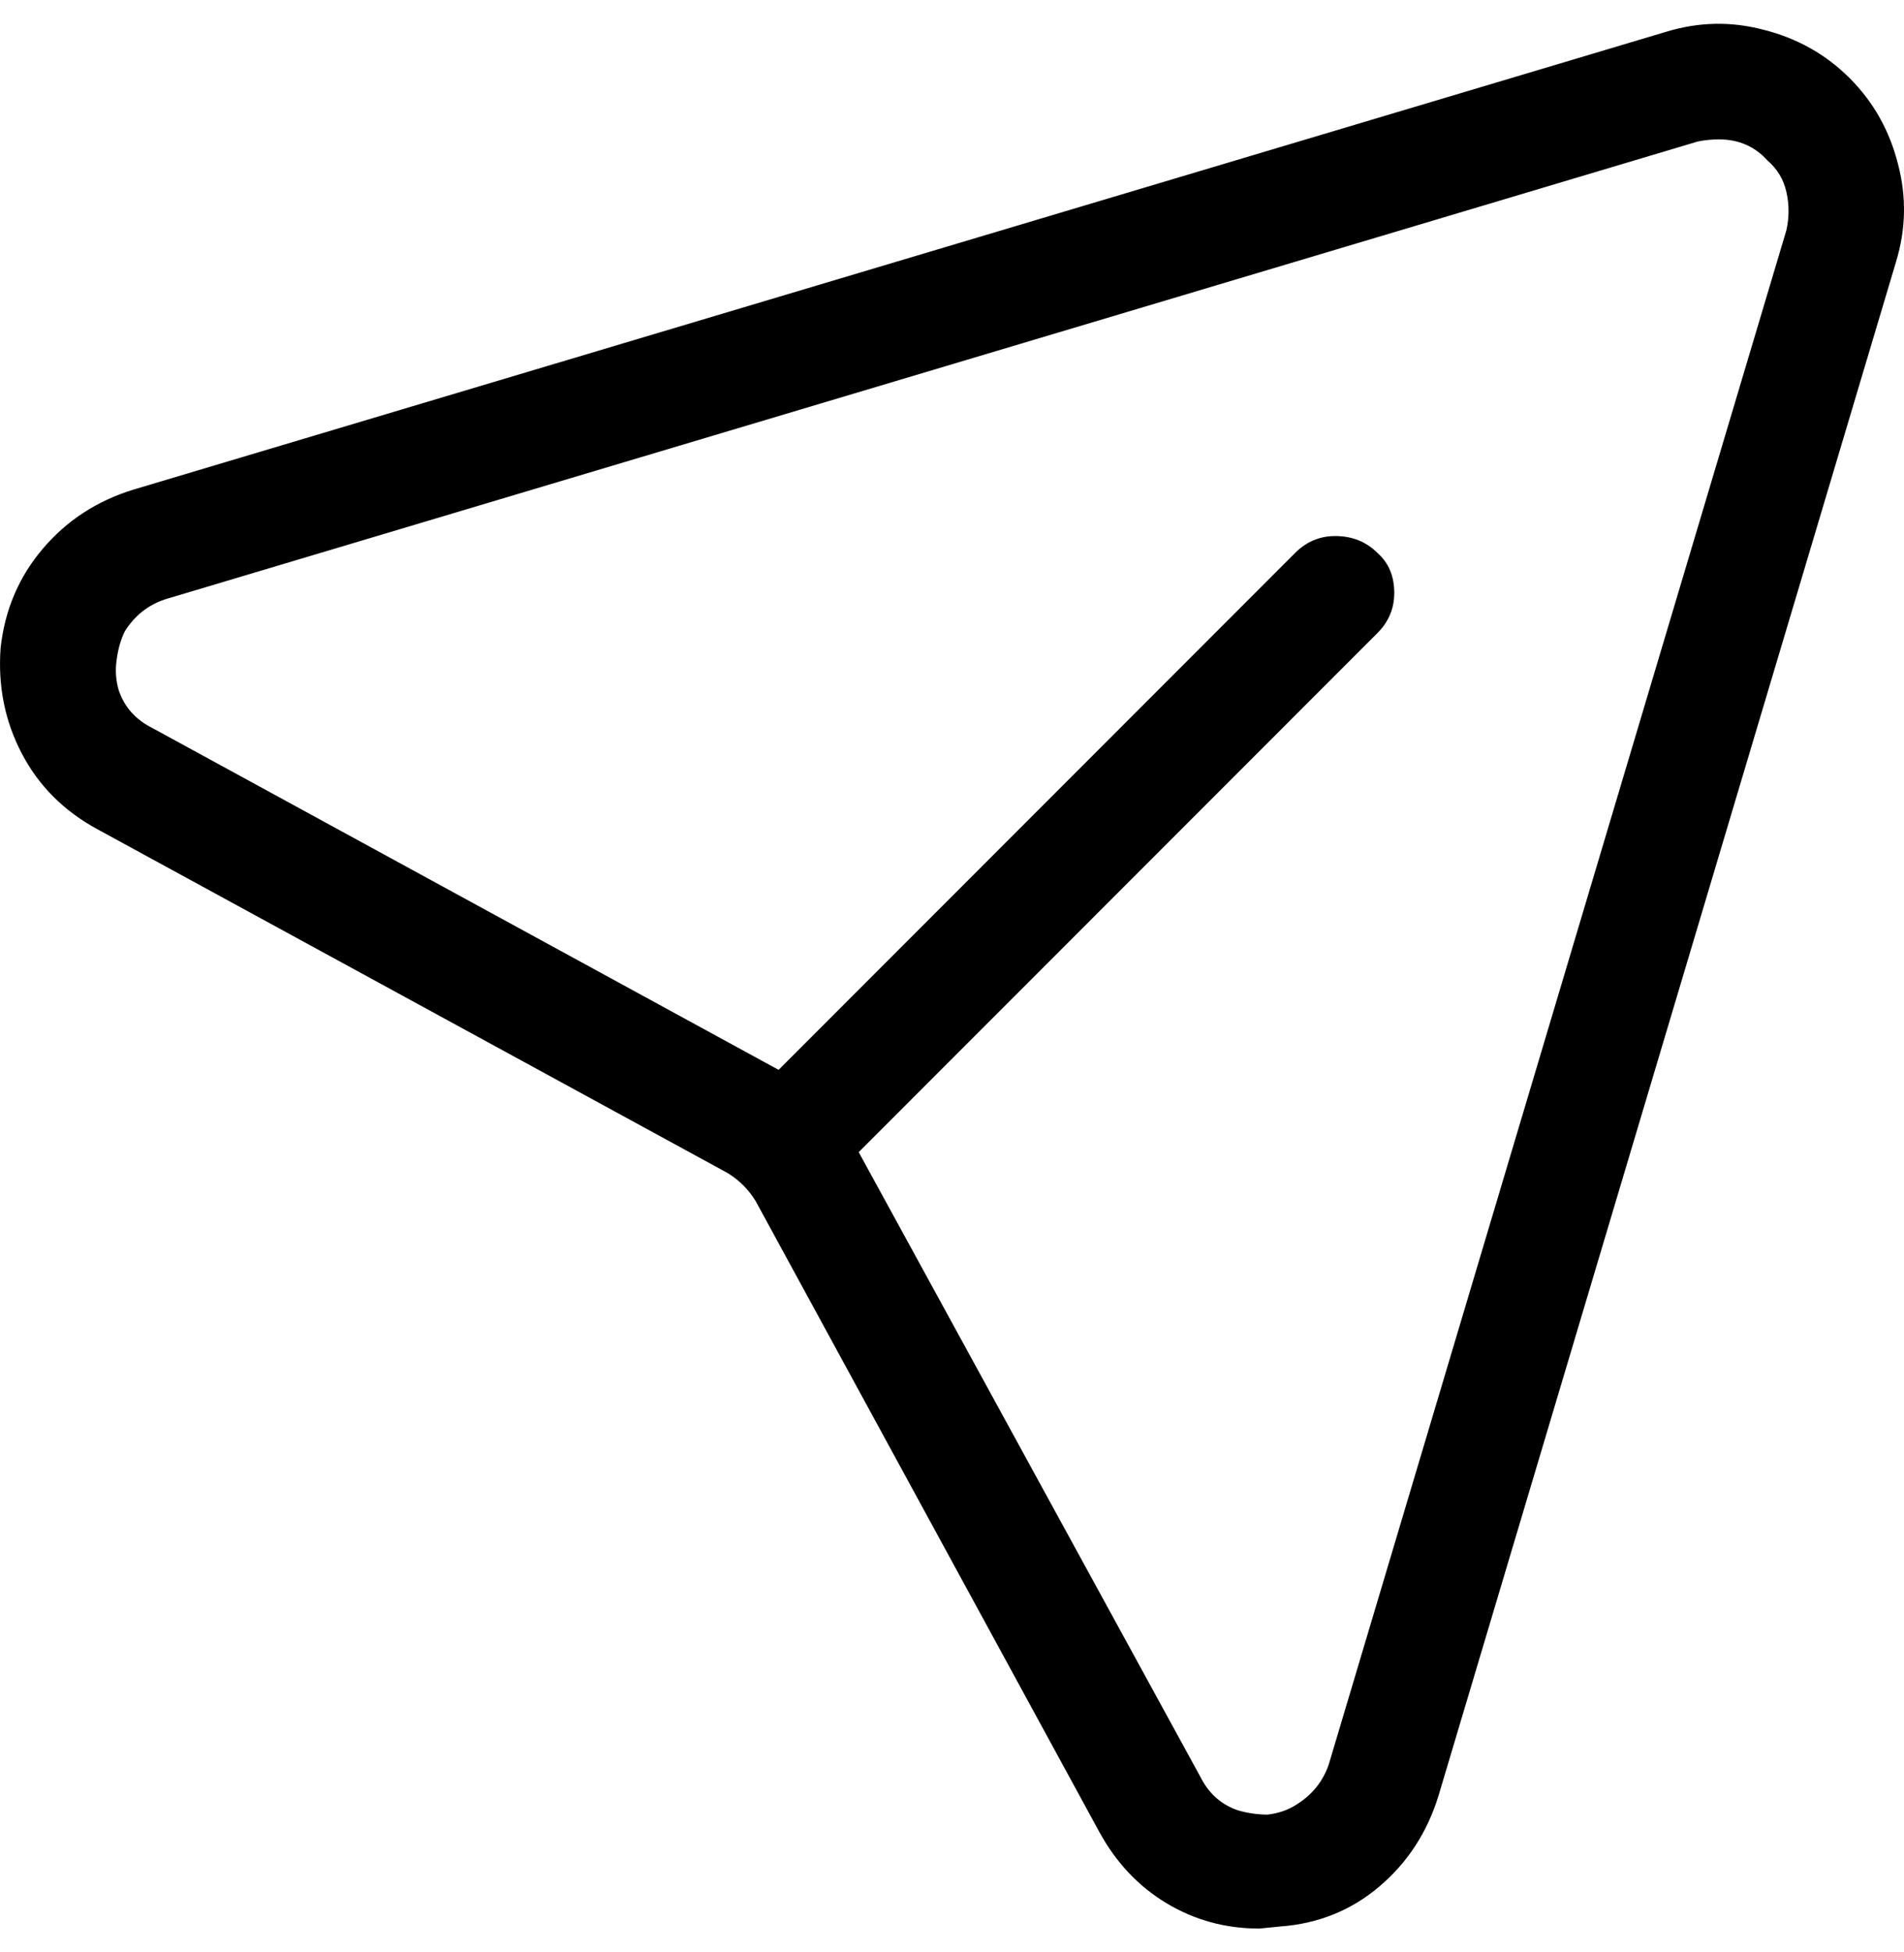 <svg width="40" height="41" viewBox="0 0 40 41" fill="none" xmlns="http://www.w3.org/2000/svg">
<path id="Symbol" d="M38.859 1.642C39.361 2.144 39.7 2.749 39.877 3.458C40.054 4.138 40.04 4.817 39.833 5.497L30.221 37.709C29.985 38.477 29.572 39.112 28.981 39.614C28.39 40.116 27.697 40.397 26.899 40.456L26.456 40.5C25.747 40.5 25.098 40.323 24.507 39.968C23.917 39.614 23.444 39.112 23.09 38.462L15.87 25.214C15.722 24.977 15.53 24.785 15.294 24.638L2.05 17.416C1.341 17.032 0.81 16.5 0.456 15.82C0.101 15.141 -0.046 14.402 0.013 13.605C0.101 12.807 0.397 12.113 0.899 11.523C1.401 10.932 2.035 10.518 2.803 10.282L35.005 0.667C35.684 0.46 36.363 0.445 37.042 0.623C37.751 0.8 38.357 1.14 38.859 1.642ZM37.53 4.832C37.589 4.566 37.589 4.3 37.53 4.034C37.471 3.769 37.338 3.547 37.131 3.37C36.865 3.074 36.526 2.927 36.112 2.927C35.965 2.927 35.817 2.941 35.669 2.971L3.468 12.586C3.113 12.704 2.833 12.926 2.626 13.251C2.537 13.428 2.478 13.634 2.449 13.871C2.419 14.078 2.434 14.284 2.493 14.491C2.611 14.846 2.847 15.111 3.202 15.289L16.357 22.467L27.209 11.611C27.445 11.375 27.726 11.257 28.051 11.257C28.405 11.257 28.701 11.375 28.937 11.611C29.173 11.818 29.291 12.098 29.291 12.453C29.291 12.778 29.173 13.059 28.937 13.295L18.04 24.195L25.216 37.31C25.393 37.664 25.659 37.901 26.013 38.019C26.22 38.078 26.427 38.107 26.633 38.107C26.87 38.078 27.076 38.004 27.253 37.886C27.578 37.679 27.8 37.398 27.918 37.044L37.53 4.832Z" fill="black"/>
</svg>
